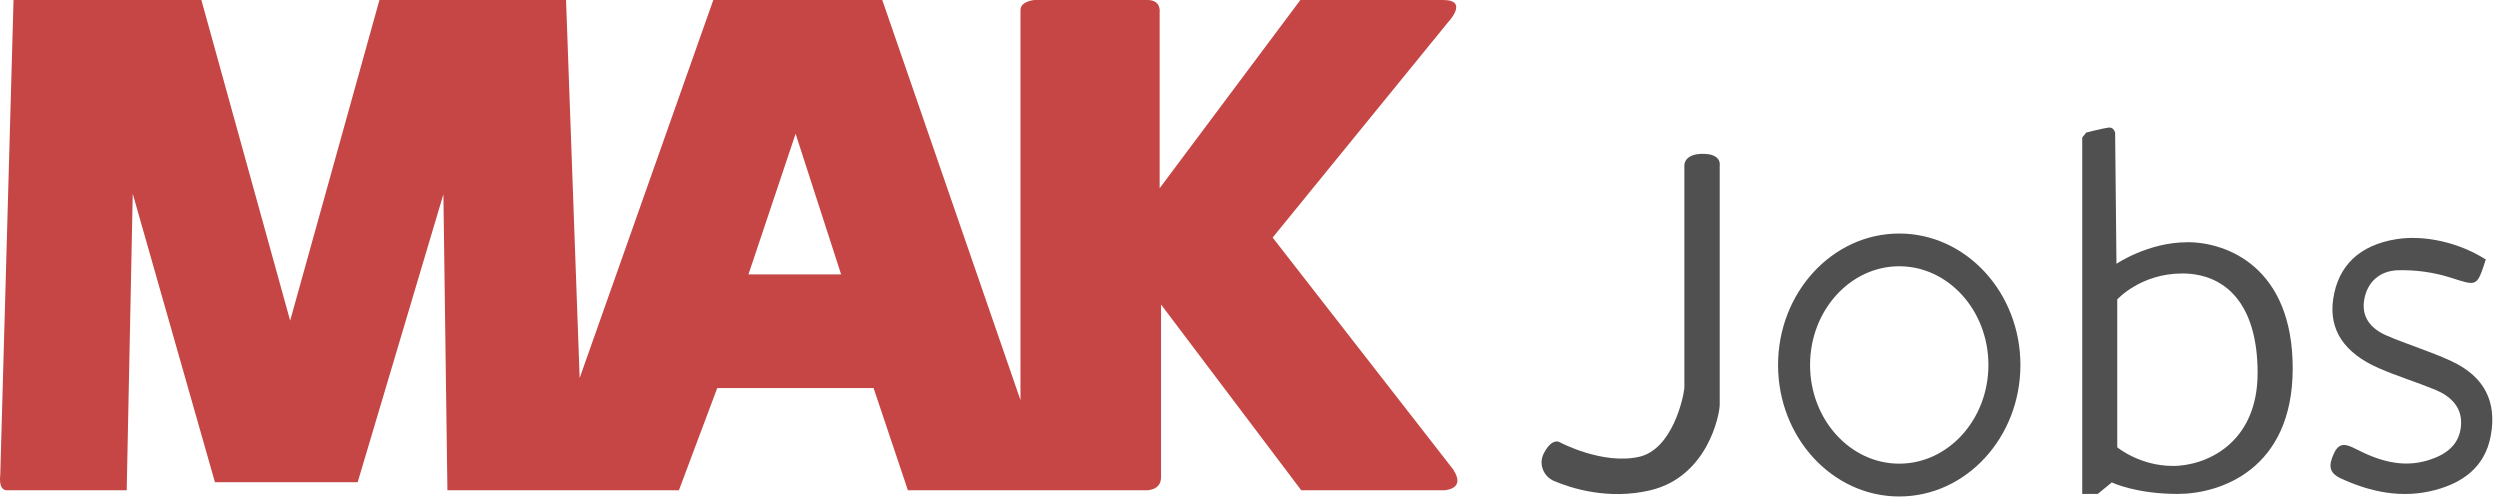 <?xml version="1.0" encoding="UTF-8"?>
<svg width="253px" height="51px" viewBox="0 0 253 51" version="1.1" xmlns="http://www.w3.org/2000/svg" xmlns:xlink="http://www.w3.org/1999/xlink">
    <title>logo@2x</title>
    <g id="Stylesheet" stroke="none" stroke-width="1" fill="none" fill-rule="evenodd">
        <g id="Assets" transform="translate(-534, -315)" fill-rule="nonzero">
            <g id="logo" transform="translate(534, 315)">
                <path d="M251.563,26.257 C250.646,29.088 250.692,28.95 247.961,28.084 C246.285,27.553 244.442,27.303 242.683,27.349 C240.877,27.395 239.541,28.507 239.248,30.4 C238.971,32.173 240.018,33.306 241.518,33.954 C243.68,34.886 245.962,35.559 248.095,36.554 C251.429,38.109 252.711,40.663 252.057,44.137 C251.475,47.235 249.276,48.84 246.427,49.593 C243.131,50.467 239.96,49.827 236.898,48.418 C235.578,47.808 235.696,46.993 236.186,45.906 C236.726,44.702 237.451,44.948 238.36,45.412 C240.693,46.612 243.097,47.398 245.77,46.566 C247.579,46.002 248.932,44.982 249.058,43.009 C249.175,41.186 247.998,40.078 246.415,39.43 C244.555,38.669 242.62,38.076 240.777,37.277 C237.204,35.726 235.675,33.364 236.114,30.292 C236.605,26.88 238.787,24.803 242.507,24.205 C245.334,23.749 248.849,24.531 251.563,26.262 L251.563,26.257 Z" id="Path" fill="#505050"></path>
                <path d="M147.113,47.574 L128.791,24.042 L146.552,2.241 C146.552,2.241 148.697,0 146.041,0 L131.598,0 L117.356,19.05 L117.356,1.271 C117.356,1.271 117.561,0 116.133,0 L104.701,0 C104.701,0 103.273,0.1 103.273,1.02 L103.273,40.496 L89.286,0 L72.187,0 L58.661,38.255 L57.283,0 L38.4,0 L29.364,32.449 L20.379,0 L1.37,0 L0.025,48.126 C0.025,48.126 -0.201,49.614 0.696,49.614 L12.822,49.614 L13.434,19.611 L21.753,48.799 L36.196,48.799 L44.872,19.661 L45.278,49.614 L68.706,49.614 L72.585,39.271 L88.406,39.271 L91.879,49.614 L116.019,49.614 C116.019,49.614 117.498,49.664 117.498,48.289 L117.498,30.818 L131.686,49.614 L146.129,49.614 C146.129,49.614 148.374,49.564 147.101,47.578 L147.113,47.574 Z M75.743,27.771 L80.515,13.536 L85.122,27.771 L75.739,27.771 L75.743,27.771 Z" id="Shape" fill="#C54644"></path>
                <path d="M170.458,16.713 L170.458,39.15 C170.458,39.213 170.458,39.271 170.45,39.33 C170.378,40.128 169.289,45.467 165.867,46.232 C162.181,47.055 157.908,44.785 157.908,44.785 C157.908,44.785 157.137,44.179 156.258,45.83 C156.249,45.847 156.241,45.864 156.233,45.881 C155.688,46.926 156.178,48.213 157.263,48.673 C158.989,49.405 162.742,50.621 166.99,49.622 C172.825,48.251 174.035,41.938 174.035,40.943 L174.035,16.722 C174.035,16.722 174.257,15.568 172.33,15.568 C170.404,15.568 170.458,16.722 170.458,16.722 L170.458,16.713 Z" id="Path" fill="#505050"></path>
                <path d="M192.203,49.994 C185.58,49.994 180.189,44.137 180.189,36.939 C180.189,29.74 185.58,23.883 192.203,23.883 C198.825,23.883 204.216,29.74 204.216,36.939 C204.216,44.137 198.825,49.994 192.203,49.994 Z M192.203,26.696 C187.088,26.696 182.928,31.291 182.928,36.934 C182.928,42.578 187.088,47.172 192.203,47.172 C197.317,47.172 201.477,42.578 201.477,36.934 C201.477,31.291 197.317,26.696 192.203,26.696 Z" id="Shape" stroke="#505050" stroke-width="0.5" fill="#505050"></path>
                <path d="M221.365,24.514 C217.386,24.514 214.186,26.696 214.186,26.696 L214.052,13.444 C214.052,13.444 213.939,12.855 213.407,12.909 C212.875,12.964 211.128,13.415 211.128,13.415 L210.722,13.917 L210.722,49.986 L212.288,49.986 L213.717,48.819 C213.717,48.819 216.1,49.986 220.385,49.986 C224.67,49.986 232.022,47.532 232.022,37.277 C232.022,27.023 225.353,24.51 221.374,24.51 L221.365,24.514 Z M219.878,47.151 C216.544,47.151 214.265,45.266 214.265,45.266 L214.265,30.3 C214.265,30.3 216.632,27.675 220.842,27.675 C225.052,27.675 228.47,30.563 228.47,37.741 C228.47,44.919 223.209,47.156 219.874,47.156 L219.878,47.151 Z" id="Shape" fill="#505050"></path>
            </g>
        </g>
    </g>
</svg>